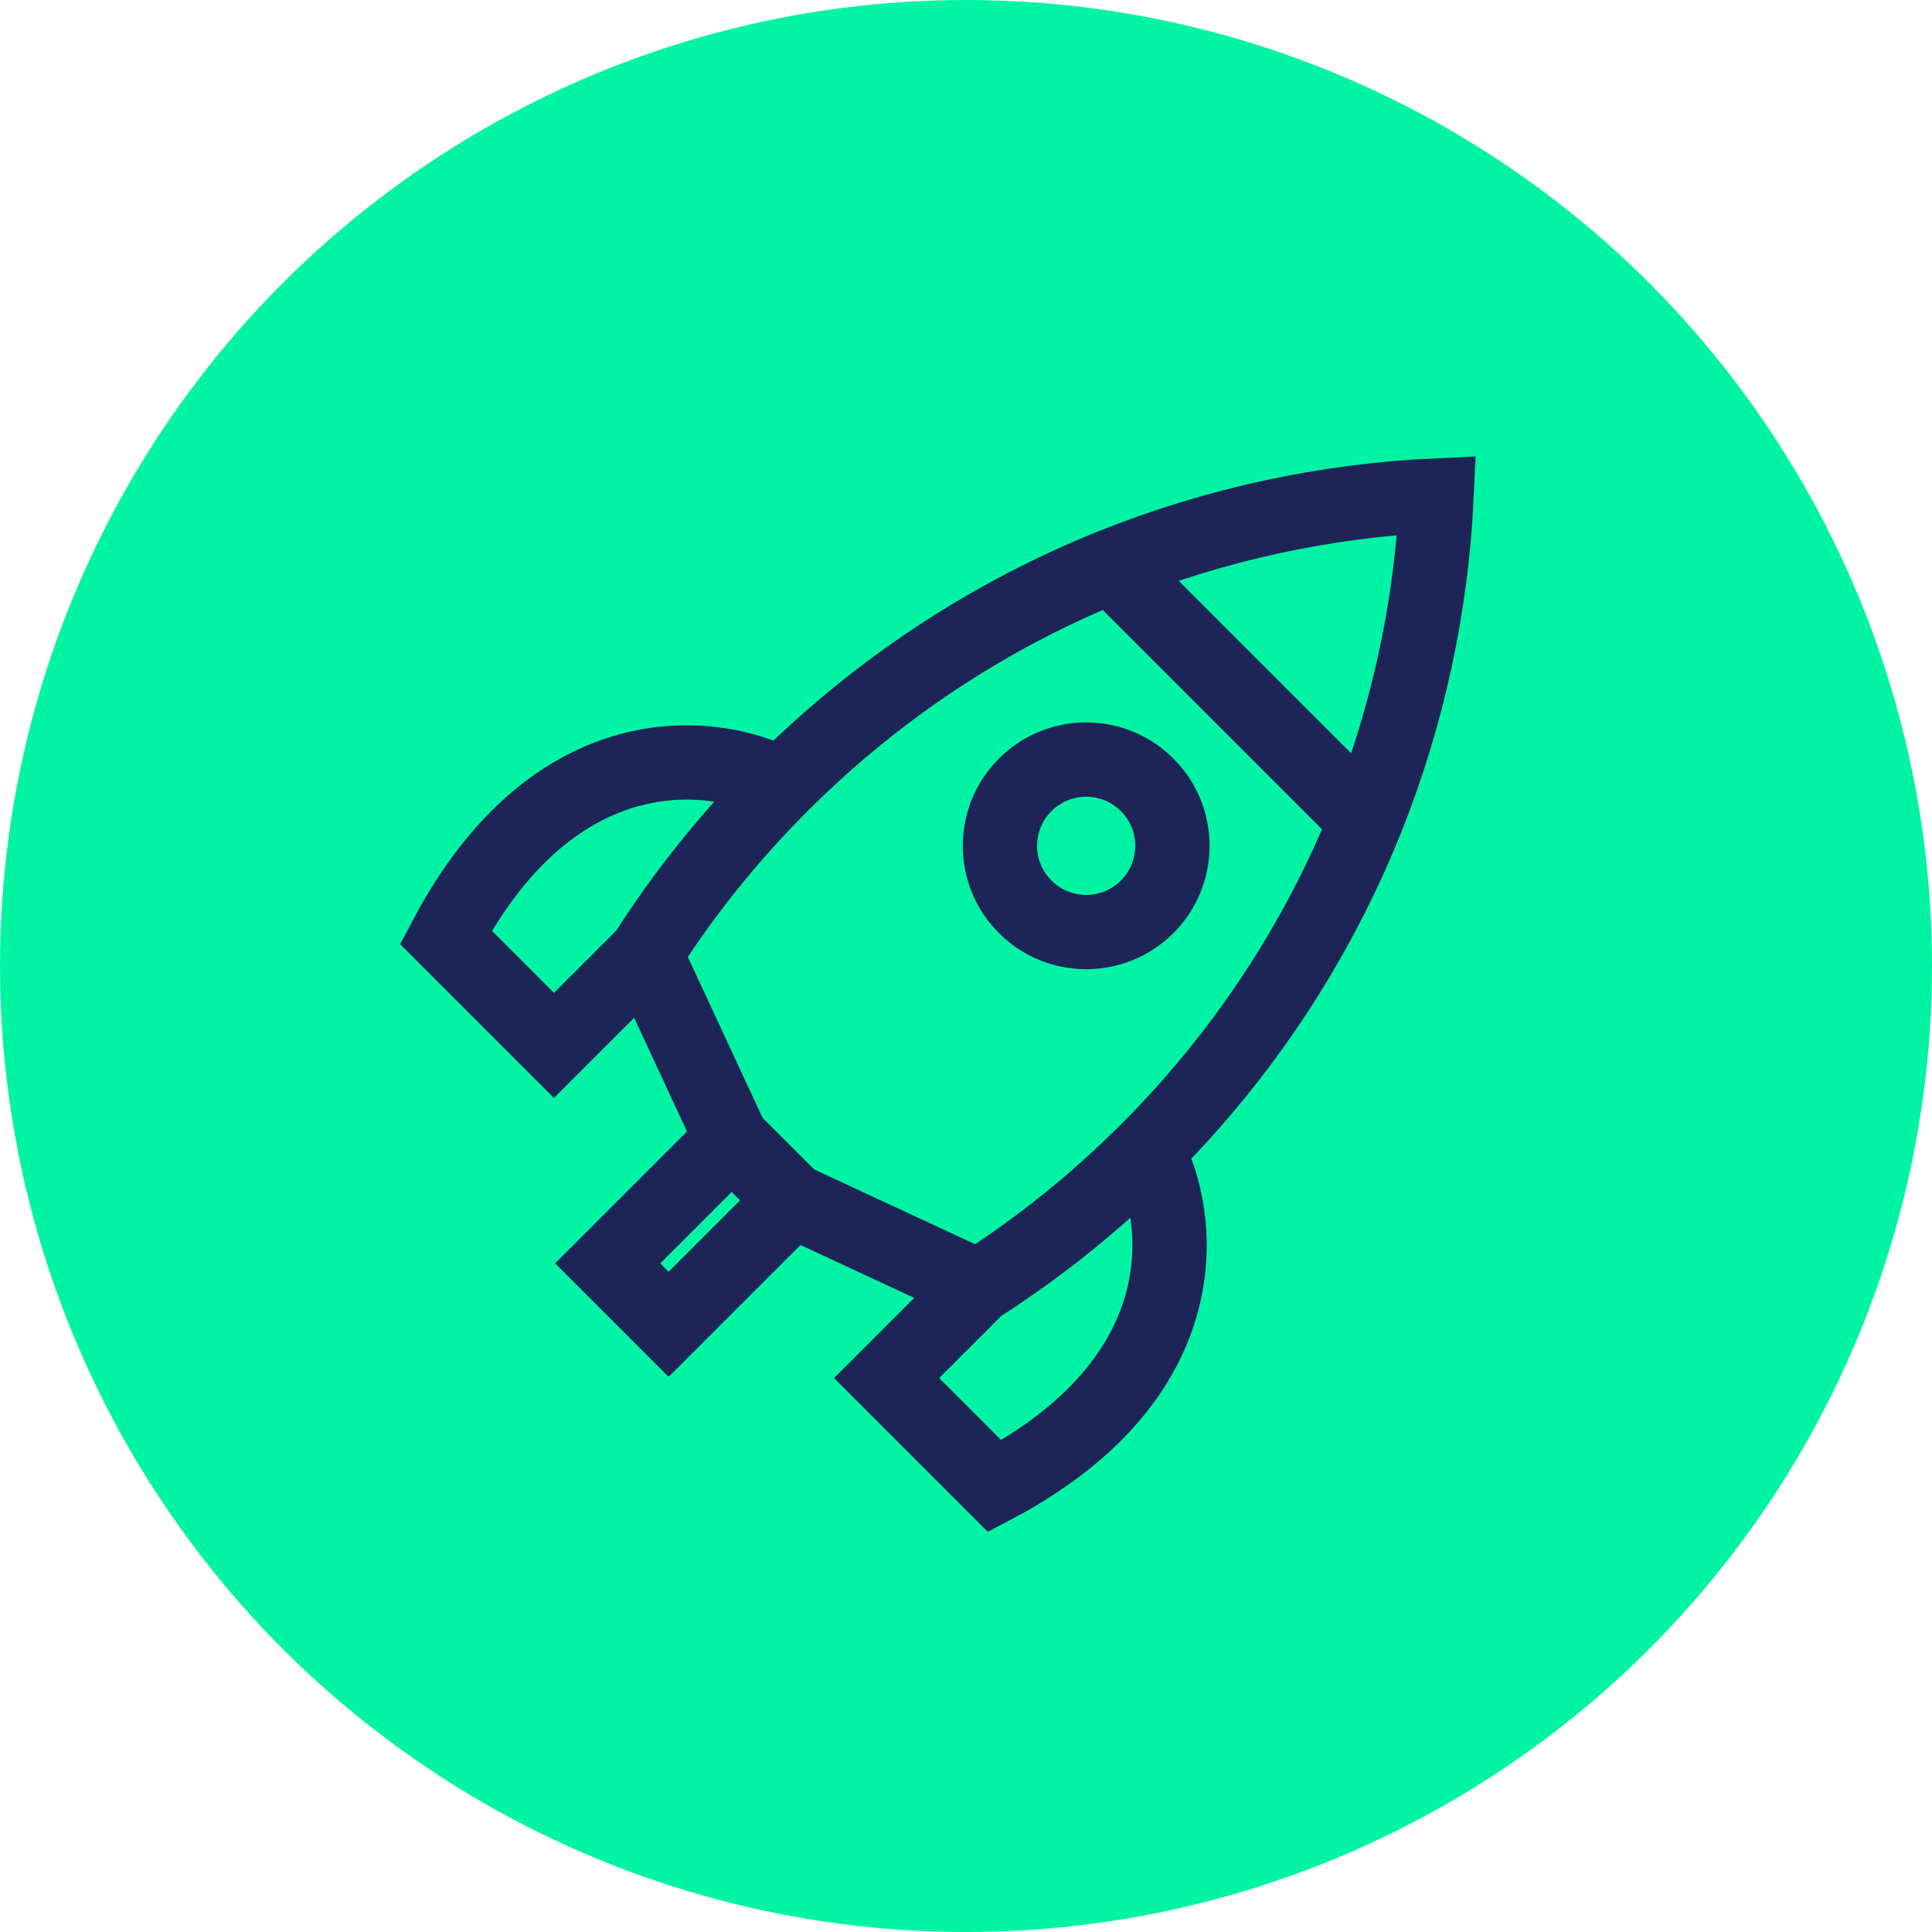 <svg width="52" height="52" viewBox="0 0 52 52" fill="none" xmlns="http://www.w3.org/2000/svg">
<circle cx="26" cy="26" r="26" fill="#00F4A3"/>
<path d="M21.028 21.124C23.649 18.503 26.68 16.54 29.914 15.237M21.028 21.124C19.619 22.533 18.4 24.061 17.372 25.675M21.028 21.124C19.25 20.166 14.955 19.646 12 25.227L14.909 28.137L17.372 25.675M29.914 15.237C32.723 14.106 35.685 13.471 38.667 13.334C38.529 16.315 37.895 19.277 36.763 22.086M29.914 15.237L36.763 22.086M17.372 25.675L19.692 30.667M30.876 30.972C33.498 28.351 35.46 25.32 36.763 22.086M30.876 30.972C29.467 32.382 27.94 33.6 26.326 34.629M30.876 30.972C31.834 32.751 32.354 37.046 26.773 40L23.863 37.091L26.326 34.629M26.326 34.629L21.333 32.308M21.333 32.308L19.692 30.667M21.333 32.308L17.997 35.644L17.177 34.824L16.356 34.003L19.692 30.667M27.593 24.407C26.687 23.5 26.687 22.03 27.593 21.124C28.5 20.217 29.97 20.217 30.876 21.124C31.783 22.03 31.783 23.5 30.876 24.407C29.97 25.313 28.5 25.313 27.593 24.407Z" stroke="#1D2558" stroke-width="2"/>
</svg>
